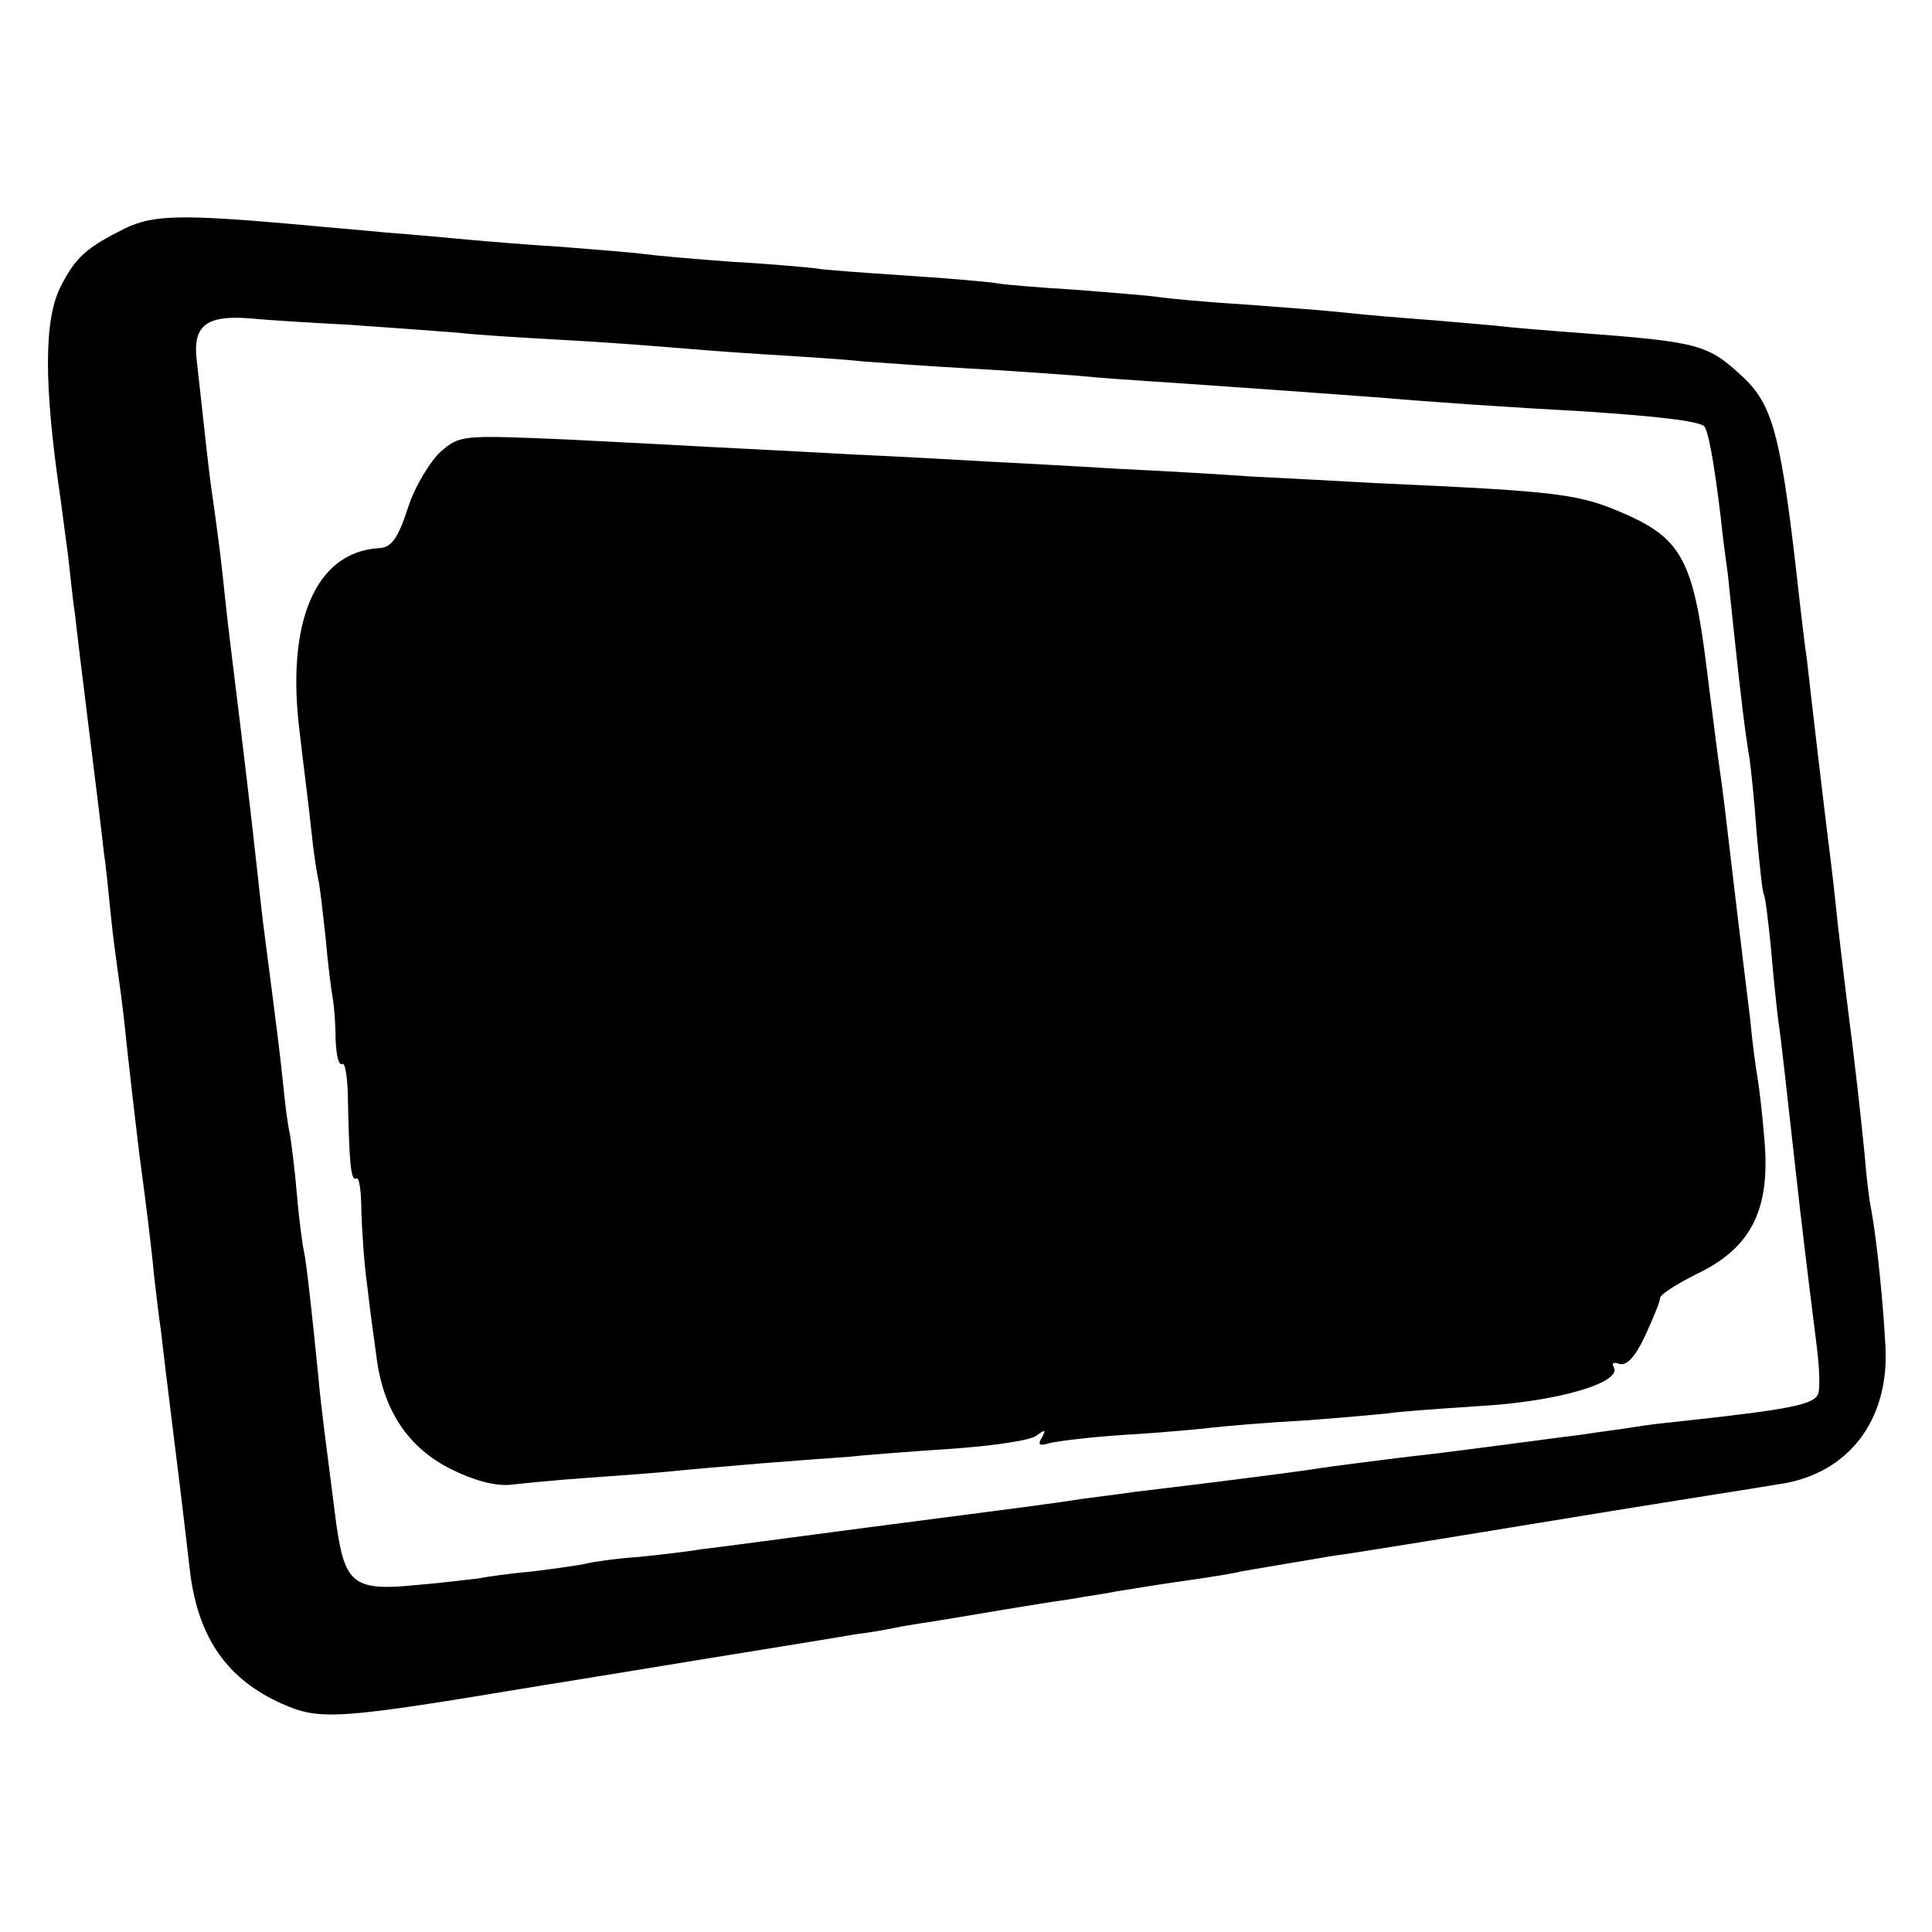 <?xml version="1.0" standalone="no"?>
<!DOCTYPE svg PUBLIC "-//W3C//DTD SVG 20010904//EN"
 "http://www.w3.org/TR/2001/REC-SVG-20010904/DTD/svg10.dtd">
<svg version="1.0" xmlns="http://www.w3.org/2000/svg"
 width="270pt" height="270pt" viewBox="0 0 270 270"
 preserveAspectRatio="xMidYMid meet">
<g transform="translate(0,270) scale(0.1,-0.1)"
fill="#000000" stroke="none">
<path d="M175 2381 c-54 -27 -69 -40 -90 -81 -24 -47 -24 -138 0 -300 2 -14 6
-47 10 -75 3 -27 7 -66 10 -85 2 -19 11 -93 20 -165 9 -71 18 -146 20 -165 3
-19 7 -60 10 -90 3 -30 8 -66 10 -80 2 -14 7 -50 10 -80 3 -30 12 -109 20
-175 9 -66 18 -140 20 -165 3 -25 7 -61 10 -80 2 -19 11 -93 20 -165 9 -71 18
-150 21 -175 12 -90 52 -147 128 -181 54 -24 78 -22 366 26 14 2 111 18 215
35 105 17 204 33 220 36 17 2 41 6 55 9 14 3 41 7 60 10 19 3 60 10 90 15 30
5 73 12 95 15 22 4 51 8 65 11 14 2 54 9 90 14 36 5 74 11 85 14 17 3 41 7
130 22 11 1 135 21 275 44 140 23 266 43 279 45 13 2 44 7 68 11 96 14 153 89
148 191 -3 60 -12 150 -20 193 -3 14 -7 48 -9 75 -6 60 -13 124 -26 225 -5 41
-12 100 -15 130 -3 30 -8 69 -10 85 -2 17 -9 73 -15 125 -6 52 -13 111 -15
130 -3 19 -7 55 -10 80 -25 227 -36 271 -77 311 -51 48 -61 51 -234 64 -40 3
-91 7 -115 10 -24 2 -78 7 -119 10 -41 3 -91 8 -110 10 -19 2 -76 6 -127 10
-51 3 -102 8 -115 10 -13 2 -64 6 -114 10 -50 3 -99 7 -110 9 -10 2 -68 7
-129 11 -60 4 -117 8 -125 10 -8 1 -60 6 -115 9 -55 4 -111 9 -125 11 -14 2
-65 6 -115 10 -49 3 -108 8 -130 10 -22 2 -74 7 -115 10 -41 4 -91 8 -110 10
-177 16 -215 15 -255 -4z m315 -135 c58 -4 125 -9 150 -11 25 -3 91 -7 146
-10 56 -3 121 -8 145 -10 24 -2 85 -7 134 -10 50 -3 113 -7 140 -10 28 -2 95
-7 150 -10 55 -3 123 -8 150 -10 28 -3 88 -7 135 -10 115 -8 214 -15 280 -20
83 -7 184 -14 295 -20 104 -7 153 -13 166 -20 6 -5 14 -47 24 -130 2 -22 7
-58 10 -80 2 -22 7 -65 10 -95 7 -66 14 -126 20 -160 2 -14 7 -61 10 -105 4
-43 8 -82 10 -85 2 -3 6 -36 10 -75 3 -38 8 -83 10 -100 5 -34 8 -65 30 -260
9 -77 20 -166 24 -197 4 -32 5 -62 1 -68 -8 -13 -41 -20 -189 -36 -19 -2 -48
-5 -65 -8 -17 -3 -51 -7 -76 -11 -25 -3 -76 -10 -115 -15 -38 -5 -92 -12 -120
-15 -27 -3 -63 -8 -80 -10 -16 -2 -46 -6 -65 -9 -63 -9 -194 -25 -245 -31 -27
-4 -61 -8 -75 -10 -37 -6 -84 -12 -300 -40 -107 -14 -210 -28 -229 -30 -18 -3
-59 -8 -90 -11 -31 -2 -63 -7 -71 -9 -8 -2 -42 -7 -75 -11 -33 -3 -68 -8 -77
-10 -10 -1 -48 -6 -85 -9 -89 -9 -101 1 -113 85 -11 86 -22 168 -25 205 -9 91
-17 162 -20 175 -2 8 -7 44 -10 80 -3 36 -8 74 -10 86 -3 11 -7 45 -10 75 -3
30 -10 86 -15 124 -5 39 -12 91 -15 118 -11 100 -15 136 -29 252 -8 66 -18
145 -21 175 -5 50 -10 91 -20 160 -3 22 -6 48 -20 176 -6 49 13 64 75 59 19
-2 82 -6 140 -9z"/>
<path d="M616 2069 c-15 -14 -36 -48 -46 -79 -14 -43 -23 -55 -40 -56 -89 -5
-131 -103 -111 -259 5 -44 13 -105 16 -135 3 -30 8 -62 10 -70 2 -8 6 -44 10
-80 3 -36 8 -74 10 -85 2 -11 4 -37 4 -58 1 -21 4 -36 9 -34 4 3 7 -15 8 -39
2 -99 4 -125 12 -121 4 3 7 -18 7 -46 1 -29 4 -74 8 -102 3 -27 9 -72 13 -100
9 -75 44 -128 104 -158 32 -16 62 -24 83 -22 18 2 68 7 112 10 44 3 96 7 115
9 19 2 76 7 125 11 50 4 104 8 120 9 17 2 80 7 140 11 61 4 116 12 124 19 12
9 13 8 7 -3 -6 -10 -4 -12 10 -8 11 3 60 9 109 12 50 3 104 8 120 10 17 2 75
7 130 10 55 4 107 9 117 10 9 2 65 6 125 10 109 6 202 33 188 55 -3 5 0 7 8 4
10 -3 22 9 36 39 11 24 21 48 21 53 0 5 24 20 52 34 75 36 102 89 94 185 -3
39 -8 79 -10 90 -2 11 -7 47 -10 80 -4 33 -9 74 -11 90 -2 17 -9 73 -15 125
-6 52 -13 111 -16 130 -3 19 -11 85 -19 147 -18 147 -35 179 -110 213 -68 30
-89 33 -355 45 -52 3 -129 7 -170 9 -41 3 -127 8 -190 11 -63 4 -144 8 -180
10 -36 2 -121 7 -190 10 -69 4 -154 8 -190 10 -36 2 -131 7 -211 11 -143 6
-146 6 -173 -17z"/>
</g>
</svg>
